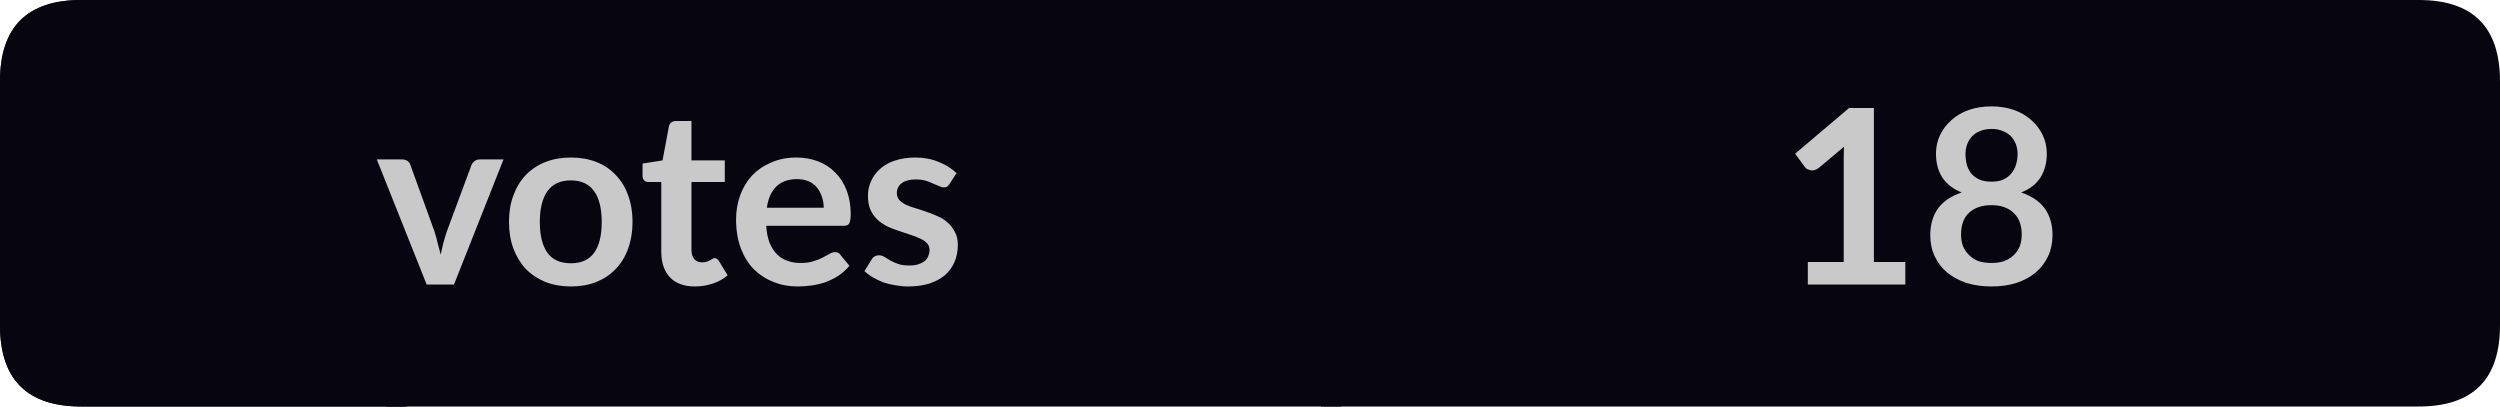 <?xml version="1.0" encoding="UTF-8"?>
<svg xmlns="http://www.w3.org/2000/svg" xmlns:xlink="http://www.w3.org/1999/xlink" width="123px" height="20px" viewBox="0 0 123 20" version="1.1">
<g id="surface607">
<path style=" stroke:none;fill-rule:nonzero;fill:rgb(13.725%,15.294%,16.471%);fill-opacity:1;" d="M 4 0 L 20 0 L 20 20 L 4 20 C 1.332 20 0 18.668 0 16 L 0 4 C 0 1.332 1.332 0 4 0 Z M 4 0 "/>
<path style=" stroke:none;fill-rule:nonzero;fill:rgb(2.745%,1.961%,6.275%);fill-opacity:1;" d="M 19 0 L 66 0 L 66 20 L 19 20 Z M 19 0 "/>
<path style=" stroke:none;fill-rule:nonzero;fill:rgb(2.745%,1.961%,6.275%);fill-opacity:1;" d="M 65 0 L 119 0 C 121.668 0 123 1.332 123 4 L 123 16 C 123 18.668 121.668 20 119 20 L 65 20 Z M 65 0 "/>
<path style=" stroke:none;fill-rule:nonzero;fill:rgb(2.745%,1.961%,6.275%);fill-opacity:1;" d="M 4 0 L 20 0 L 20 20 L 4 20 C 1.332 20 0 18.668 0 16 L 0 4 C 0 1.332 1.332 0 4 0 Z M 4 0 "/>
<path style=" stroke:none;fill-rule:nonzero;fill:rgb(78.824%,78.824%,78.824%);fill-opacity:1;" d="M 24.773 7.844 L 22.336 14 L 20.992 14 L 18.539 7.844 L 19.773 7.844 C 19.887 7.844 19.98 7.871 20.055 7.922 C 20.125 7.977 20.172 8.043 20.195 8.125 L 21.383 11.406 C 21.445 11.605 21.496 11.797 21.539 11.984 C 21.59 12.164 21.637 12.344 21.68 12.531 C 21.719 12.344 21.762 12.164 21.805 11.984 C 21.855 11.797 21.914 11.605 21.977 11.406 L 23.195 8.125 C 23.227 8.043 23.277 7.977 23.352 7.922 C 23.422 7.871 23.508 7.844 23.602 7.844 Z M 28.09 7.75 C 28.547 7.75 28.965 7.824 29.34 7.969 C 29.715 8.117 30.031 8.328 30.293 8.609 C 30.562 8.883 30.766 9.215 30.902 9.609 C 31.047 9.996 31.121 10.43 31.121 10.906 C 31.121 11.398 31.047 11.84 30.902 12.234 C 30.766 12.621 30.562 12.953 30.293 13.234 C 30.031 13.508 29.715 13.719 29.34 13.875 C 28.965 14.02 28.547 14.094 28.09 14.094 C 27.629 14.094 27.215 14.02 26.84 13.875 C 26.465 13.719 26.141 13.508 25.871 13.234 C 25.609 12.953 25.406 12.621 25.262 12.234 C 25.113 11.84 25.043 11.398 25.043 10.906 C 25.043 10.43 25.113 9.996 25.262 9.609 C 25.406 9.215 25.609 8.883 25.871 8.609 C 26.141 8.328 26.465 8.117 26.84 7.969 C 27.215 7.824 27.629 7.75 28.09 7.75 Z M 28.09 12.953 C 28.598 12.953 28.98 12.781 29.23 12.438 C 29.48 12.094 29.605 11.59 29.605 10.922 C 29.605 10.258 29.48 9.75 29.23 9.406 C 28.98 9.055 28.598 8.875 28.09 8.875 C 27.566 8.875 27.184 9.055 26.934 9.406 C 26.684 9.762 26.559 10.266 26.559 10.922 C 26.559 11.578 26.684 12.086 26.934 12.438 C 27.184 12.781 27.566 12.953 28.09 12.953 Z M 34.191 14.094 C 33.66 14.094 33.246 13.945 32.957 13.641 C 32.676 13.34 32.535 12.922 32.535 12.391 L 32.535 8.953 L 31.895 8.953 C 31.82 8.953 31.754 8.93 31.691 8.875 C 31.637 8.824 31.613 8.746 31.613 8.641 L 31.613 8.047 L 32.598 7.891 L 32.91 6.219 C 32.93 6.137 32.965 6.074 33.02 6.031 C 33.082 5.98 33.16 5.953 33.254 5.953 L 34.02 5.953 L 34.02 7.891 L 35.66 7.891 L 35.66 8.953 L 34.02 8.953 L 34.02 12.297 C 34.02 12.484 34.066 12.637 34.16 12.75 C 34.254 12.855 34.379 12.906 34.535 12.906 C 34.629 12.906 34.707 12.898 34.77 12.875 C 34.832 12.855 34.883 12.836 34.926 12.812 C 34.977 12.781 35.02 12.758 35.051 12.734 C 35.09 12.715 35.129 12.703 35.16 12.703 C 35.211 12.703 35.246 12.715 35.27 12.734 C 35.301 12.758 35.332 12.789 35.363 12.828 L 35.801 13.547 C 35.59 13.727 35.348 13.859 35.066 13.953 C 34.785 14.047 34.492 14.094 34.191 14.094 Z M 40.527 10.219 C 40.527 10.023 40.496 9.84 40.434 9.672 C 40.379 9.508 40.301 9.359 40.199 9.234 C 40.094 9.102 39.957 8.996 39.793 8.922 C 39.625 8.852 39.434 8.812 39.215 8.812 C 38.777 8.812 38.434 8.938 38.184 9.188 C 37.941 9.43 37.793 9.773 37.73 10.219 Z M 37.699 11.109 C 37.719 11.422 37.77 11.695 37.855 11.922 C 37.949 12.152 38.066 12.344 38.215 12.5 C 38.359 12.648 38.531 12.758 38.73 12.828 C 38.926 12.902 39.145 12.938 39.387 12.938 C 39.625 12.938 39.828 12.914 39.996 12.859 C 40.172 12.809 40.324 12.75 40.449 12.688 C 40.582 12.617 40.699 12.555 40.793 12.5 C 40.895 12.438 40.996 12.406 41.09 12.406 C 41.215 12.406 41.301 12.453 41.355 12.547 L 41.793 13.078 C 41.625 13.277 41.438 13.445 41.23 13.578 C 41.031 13.703 40.816 13.809 40.59 13.891 C 40.371 13.965 40.145 14.016 39.918 14.047 C 39.688 14.078 39.465 14.094 39.246 14.094 C 38.816 14.094 38.422 14.02 38.059 13.875 C 37.691 13.73 37.371 13.523 37.09 13.25 C 36.816 12.969 36.605 12.625 36.449 12.219 C 36.293 11.805 36.215 11.328 36.215 10.797 C 36.215 10.371 36.281 9.977 36.418 9.609 C 36.551 9.234 36.746 8.914 36.996 8.641 C 37.254 8.371 37.566 8.156 37.934 8 C 38.297 7.836 38.715 7.75 39.184 7.75 C 39.566 7.75 39.922 7.812 40.246 7.938 C 40.578 8.062 40.859 8.246 41.09 8.484 C 41.328 8.715 41.516 9.008 41.652 9.359 C 41.785 9.703 41.855 10.094 41.855 10.531 C 41.855 10.762 41.828 10.918 41.777 11 C 41.734 11.074 41.645 11.109 41.512 11.109 Z M 46.719 9.047 C 46.676 9.109 46.633 9.156 46.594 9.188 C 46.551 9.211 46.492 9.219 46.422 9.219 C 46.359 9.219 46.285 9.199 46.203 9.156 C 46.117 9.117 46.02 9.074 45.906 9.031 C 45.801 8.98 45.68 8.934 45.547 8.891 C 45.41 8.852 45.242 8.828 45.047 8.828 C 44.754 8.828 44.523 8.891 44.359 9.016 C 44.203 9.141 44.125 9.305 44.125 9.5 C 44.125 9.637 44.164 9.75 44.25 9.844 C 44.332 9.93 44.441 10.008 44.578 10.078 C 44.723 10.141 44.883 10.199 45.062 10.25 C 45.25 10.305 45.438 10.367 45.625 10.438 C 45.812 10.5 45.992 10.574 46.172 10.656 C 46.348 10.73 46.504 10.836 46.641 10.969 C 46.785 11.094 46.898 11.246 46.984 11.422 C 47.078 11.59 47.125 11.797 47.125 12.047 C 47.125 12.352 47.07 12.625 46.969 12.875 C 46.863 13.125 46.707 13.344 46.5 13.531 C 46.289 13.711 46.031 13.852 45.719 13.953 C 45.414 14.047 45.066 14.094 44.672 14.094 C 44.453 14.094 44.238 14.07 44.031 14.031 C 43.832 14 43.641 13.953 43.453 13.891 C 43.273 13.82 43.102 13.734 42.938 13.641 C 42.781 13.547 42.645 13.449 42.531 13.344 L 42.875 12.781 C 42.914 12.711 42.961 12.656 43.016 12.625 C 43.078 12.586 43.156 12.562 43.25 12.562 C 43.344 12.562 43.43 12.59 43.516 12.641 C 43.598 12.695 43.691 12.75 43.797 12.812 C 43.91 12.875 44.039 12.934 44.188 12.984 C 44.332 13.039 44.516 13.062 44.734 13.062 C 44.91 13.062 45.062 13.043 45.188 13 C 45.312 12.961 45.414 12.906 45.5 12.844 C 45.582 12.773 45.641 12.688 45.672 12.594 C 45.711 12.5 45.734 12.406 45.734 12.312 C 45.734 12.168 45.691 12.055 45.609 11.969 C 45.523 11.875 45.41 11.797 45.266 11.734 C 45.117 11.664 44.957 11.602 44.781 11.547 C 44.602 11.484 44.414 11.422 44.219 11.359 C 44.031 11.297 43.844 11.227 43.656 11.141 C 43.477 11.047 43.316 10.938 43.172 10.812 C 43.035 10.68 42.922 10.516 42.828 10.328 C 42.742 10.133 42.703 9.898 42.703 9.625 C 42.703 9.375 42.754 9.137 42.859 8.906 C 42.961 8.68 43.109 8.48 43.297 8.312 C 43.492 8.137 43.734 8 44.016 7.906 C 44.305 7.805 44.645 7.75 45.031 7.75 C 45.457 7.75 45.844 7.824 46.188 7.969 C 46.531 8.105 46.82 8.289 47.062 8.516 Z M 18.492 2.156 "/>
<path style=" stroke:none;fill-rule:nonzero;fill:rgb(78.824%,78.824%,78.824%);fill-opacity:1;" d="M 93.742 12.891 L 93.742 14 L 88.945 14 L 88.945 12.891 L 90.711 12.891 L 90.711 7.828 C 90.711 7.633 90.715 7.43 90.727 7.219 L 89.477 8.266 C 89.402 8.32 89.328 8.355 89.258 8.375 C 89.195 8.387 89.133 8.387 89.07 8.375 C 89.008 8.355 88.949 8.336 88.898 8.312 C 88.855 8.281 88.82 8.246 88.789 8.203 L 88.32 7.562 L 90.977 5.312 L 92.195 5.312 L 92.195 12.891 Z M 97.984 12.938 C 98.223 12.938 98.43 12.906 98.609 12.844 C 98.797 12.773 98.953 12.672 99.078 12.547 C 99.211 12.422 99.312 12.277 99.375 12.109 C 99.438 11.934 99.469 11.746 99.469 11.547 C 99.469 11.07 99.332 10.711 99.062 10.469 C 98.801 10.219 98.441 10.094 97.984 10.094 C 97.516 10.094 97.145 10.219 96.875 10.469 C 96.613 10.711 96.484 11.07 96.484 11.547 C 96.484 11.746 96.516 11.934 96.578 12.109 C 96.648 12.277 96.75 12.422 96.875 12.547 C 97 12.672 97.148 12.773 97.328 12.844 C 97.516 12.906 97.734 12.938 97.984 12.938 Z M 97.984 6.344 C 97.766 6.344 97.57 6.383 97.406 6.453 C 97.25 6.516 97.117 6.605 97.016 6.719 C 96.91 6.836 96.832 6.965 96.781 7.109 C 96.727 7.258 96.703 7.414 96.703 7.578 C 96.703 7.758 96.723 7.93 96.766 8.094 C 96.805 8.25 96.875 8.391 96.969 8.516 C 97.07 8.641 97.207 8.746 97.375 8.828 C 97.539 8.902 97.742 8.938 97.984 8.938 C 98.223 8.938 98.422 8.902 98.578 8.828 C 98.742 8.746 98.875 8.641 98.969 8.516 C 99.07 8.391 99.145 8.25 99.188 8.094 C 99.238 7.93 99.266 7.758 99.266 7.578 C 99.266 7.414 99.238 7.258 99.188 7.109 C 99.133 6.965 99.055 6.836 98.953 6.719 C 98.848 6.605 98.711 6.516 98.547 6.453 C 98.391 6.383 98.203 6.344 97.984 6.344 Z M 99.438 9.469 C 99.969 9.648 100.359 9.914 100.609 10.266 C 100.859 10.621 100.984 11.055 100.984 11.562 C 100.984 11.949 100.91 12.297 100.766 12.609 C 100.617 12.922 100.414 13.188 100.156 13.406 C 99.895 13.625 99.578 13.797 99.203 13.922 C 98.836 14.035 98.43 14.094 97.984 14.094 C 97.535 14.094 97.125 14.035 96.75 13.922 C 96.383 13.797 96.066 13.625 95.797 13.406 C 95.535 13.188 95.332 12.922 95.188 12.609 C 95.039 12.297 94.969 11.949 94.969 11.562 C 94.969 11.055 95.094 10.621 95.344 10.266 C 95.594 9.914 95.984 9.648 96.516 9.469 C 96.098 9.305 95.781 9.059 95.562 8.734 C 95.352 8.402 95.25 8.012 95.25 7.562 C 95.25 7.23 95.316 6.922 95.453 6.641 C 95.586 6.359 95.773 6.117 96.016 5.906 C 96.254 5.688 96.539 5.523 96.875 5.406 C 97.207 5.293 97.578 5.234 97.984 5.234 C 98.379 5.234 98.742 5.293 99.078 5.406 C 99.41 5.523 99.695 5.688 99.938 5.906 C 100.176 6.117 100.363 6.359 100.5 6.641 C 100.633 6.922 100.703 7.23 100.703 7.562 C 100.703 8.012 100.598 8.402 100.391 8.734 C 100.18 9.059 99.863 9.305 99.438 9.469 Z M 87.539 2.156 "/>
</g>
</svg>
